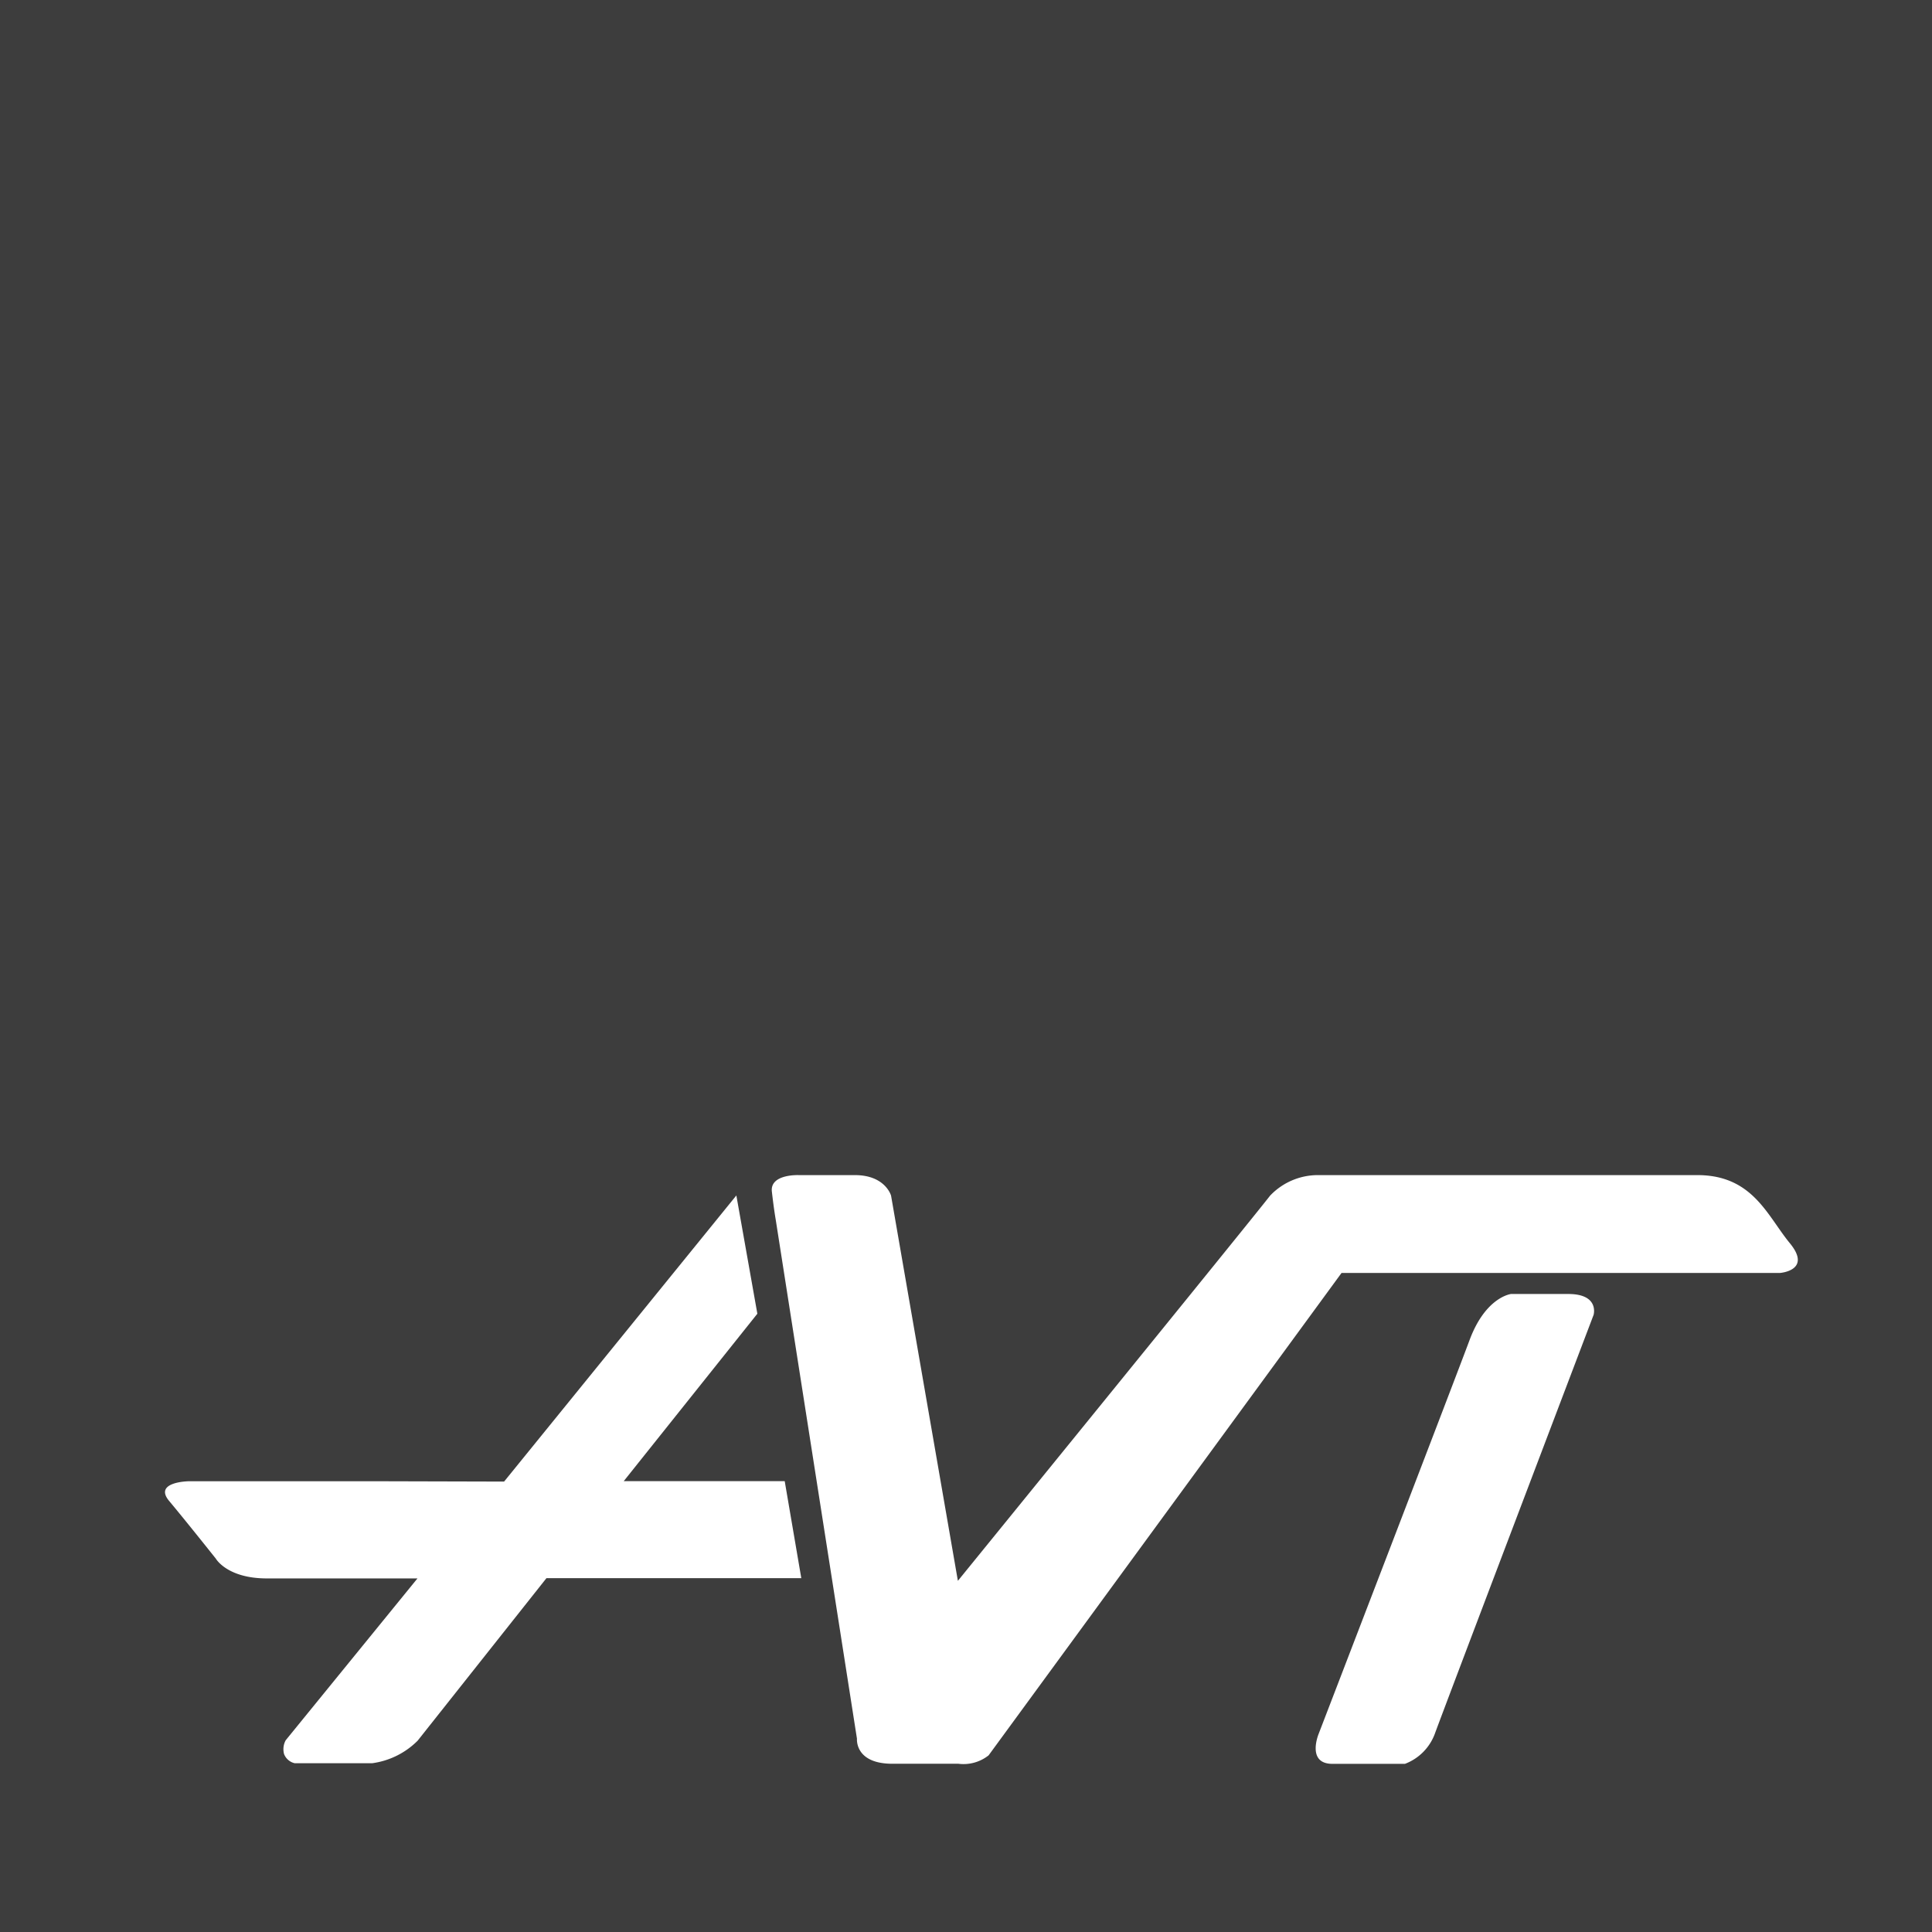 <svg xmlns="http://www.w3.org/2000/svg" width="60" height="60" viewBox="0 0 60 60">
  <rect x="0" y="0" width="60" height="60" fill="#333333" stroke="none"/>
  <g id="logo-avt" transform="translate(14.2 14.2)">
    <rect id="Rectangle_2506" data-name="Rectangle 2506" width="60" height="60" transform="translate(-14.2 -14.2)" fill="#fff" opacity="0.05"/>
    <g id="Group_1517" data-name="Group 1517">
      <path id="Path_1786" data-name="Path 1786" d="M116.076,889.369h-6.064s-1.1.017-.6.614,1.448,1.789,1.448,1.789.349.614,1.581.614h4.681l-4.092,5.026a.578.578,0,0,0-.05.432.465.465,0,0,0,.332.282h2.4a2.46,2.46,0,0,0,1.415-.7l4-5.047h7.915l-.515-3.013h-5l4.15-5.2-.652-3.673-7.213,8.886Z" transform="translate(-118.357 -857.567)" fill="#fff"/>
      <path id="Path_1787" data-name="Path 1787" d="M563.448,866.474l2.523,16.119s-.075.776,1.1.776h2.05a1.254,1.254,0,0,0,.938-.261l10.961-14.982h13.621s1-.075.3-.925-1.15-2.113-2.872-2.113H580.3a2.047,2.047,0,0,0-1.5.639c-.5.652-9.695,11.961-9.695,11.961l-2.075-11.961s-.174-.639-1.125-.639h-1.747s-.892-.037-.83.511S563.448,866.474,563.448,866.474Z" transform="translate(-553.557 -842.794)" fill="#fff"/>
      <path id="Path_1788" data-name="Path 1788" d="M970.844,968.692h2.249a1.588,1.588,0,0,0,.938-.959c.274-.755,4.922-12.986,4.922-12.986s.187-.647-.788-.647h-1.776s-.788.087-1.287,1.428-4.686,12.227-4.686,12.227S970.022,968.692,970.844,968.692Z" transform="translate(-943.662 -928.114)" fill="#fff"/>
    </g>
  </g>
</svg>
